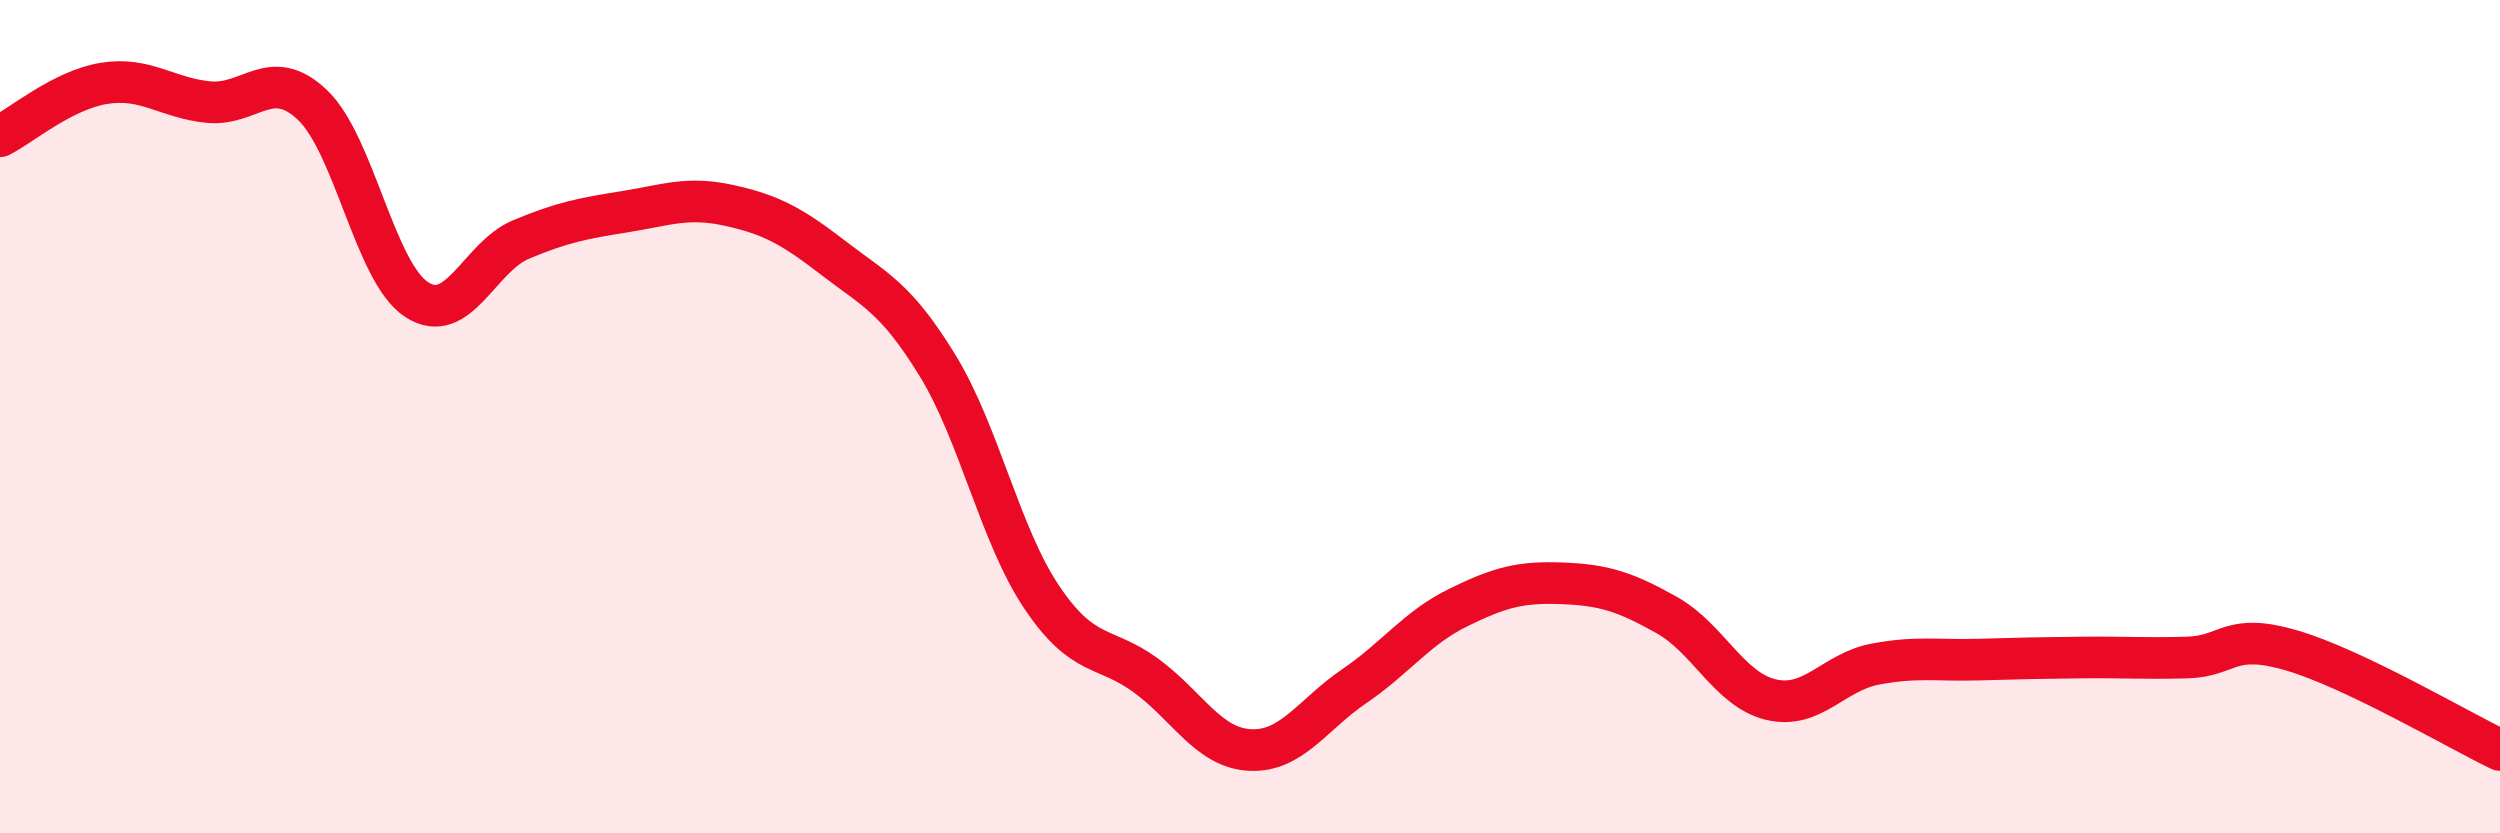 
    <svg width="60" height="20" viewBox="0 0 60 20" xmlns="http://www.w3.org/2000/svg">
      <path
        d="M 0,3.27 C 0.5,3.02 1.5,2.16 2.5,2 C 3.5,1.84 4,2.35 5,2.45 C 6,2.55 6.5,1.57 7.5,2.52 C 8.5,3.47 9,6.54 10,7.19 C 11,7.84 11.5,6.17 12.5,5.75 C 13.5,5.33 14,5.24 15,5.08 C 16,4.92 16.5,4.71 17.5,4.93 C 18.5,5.15 19,5.42 20,6.19 C 21,6.96 21.5,7.14 22.5,8.77 C 23.5,10.4 24,12.84 25,14.33 C 26,15.82 26.5,15.48 27.5,16.21 C 28.5,16.94 29,17.95 30,18 C 31,18.05 31.5,17.15 32.5,16.47 C 33.5,15.79 34,15.07 35,14.58 C 36,14.09 36.5,13.96 37.5,14 C 38.5,14.04 39,14.2 40,14.76 C 41,15.32 41.5,16.55 42.5,16.79 C 43.5,17.03 44,16.13 45,15.94 C 46,15.75 46.5,15.86 47.5,15.83 C 48.5,15.8 49,15.79 50,15.78 C 51,15.77 51.5,15.81 52.5,15.78 C 53.5,15.75 53.5,15.17 55,15.61 C 56.5,16.05 59,17.52 60,18L60 20L0 20Z"
        fill="#EB0A25"
        opacity="0.1"
        stroke-linecap="round"
        stroke-linejoin="round"
      />
      <path
        d="M 0,3.27 C 0.5,3.02 1.5,2.16 2.5,2 C 3.5,1.84 4,2.35 5,2.45 C 6,2.55 6.5,1.57 7.5,2.52 C 8.5,3.47 9,6.54 10,7.19 C 11,7.84 11.5,6.17 12.5,5.75 C 13.5,5.33 14,5.24 15,5.08 C 16,4.92 16.5,4.71 17.5,4.93 C 18.5,5.15 19,5.42 20,6.19 C 21,6.96 21.5,7.14 22.5,8.77 C 23.5,10.4 24,12.84 25,14.33 C 26,15.82 26.5,15.48 27.5,16.21 C 28.5,16.94 29,17.95 30,18 C 31,18.05 31.5,17.15 32.5,16.47 C 33.5,15.79 34,15.07 35,14.58 C 36,14.09 36.5,13.96 37.5,14 C 38.5,14.04 39,14.2 40,14.76 C 41,15.32 41.5,16.55 42.5,16.79 C 43.5,17.03 44,16.13 45,15.94 C 46,15.75 46.5,15.86 47.5,15.83 C 48.5,15.8 49,15.79 50,15.78 C 51,15.77 51.5,15.81 52.5,15.78 C 53.5,15.75 53.5,15.17 55,15.61 C 56.5,16.05 59,17.52 60,18"
        stroke="#EB0A25"
        stroke-width="1"
        fill="none"
        stroke-linecap="round"
        stroke-linejoin="round"
      />
    </svg>
  